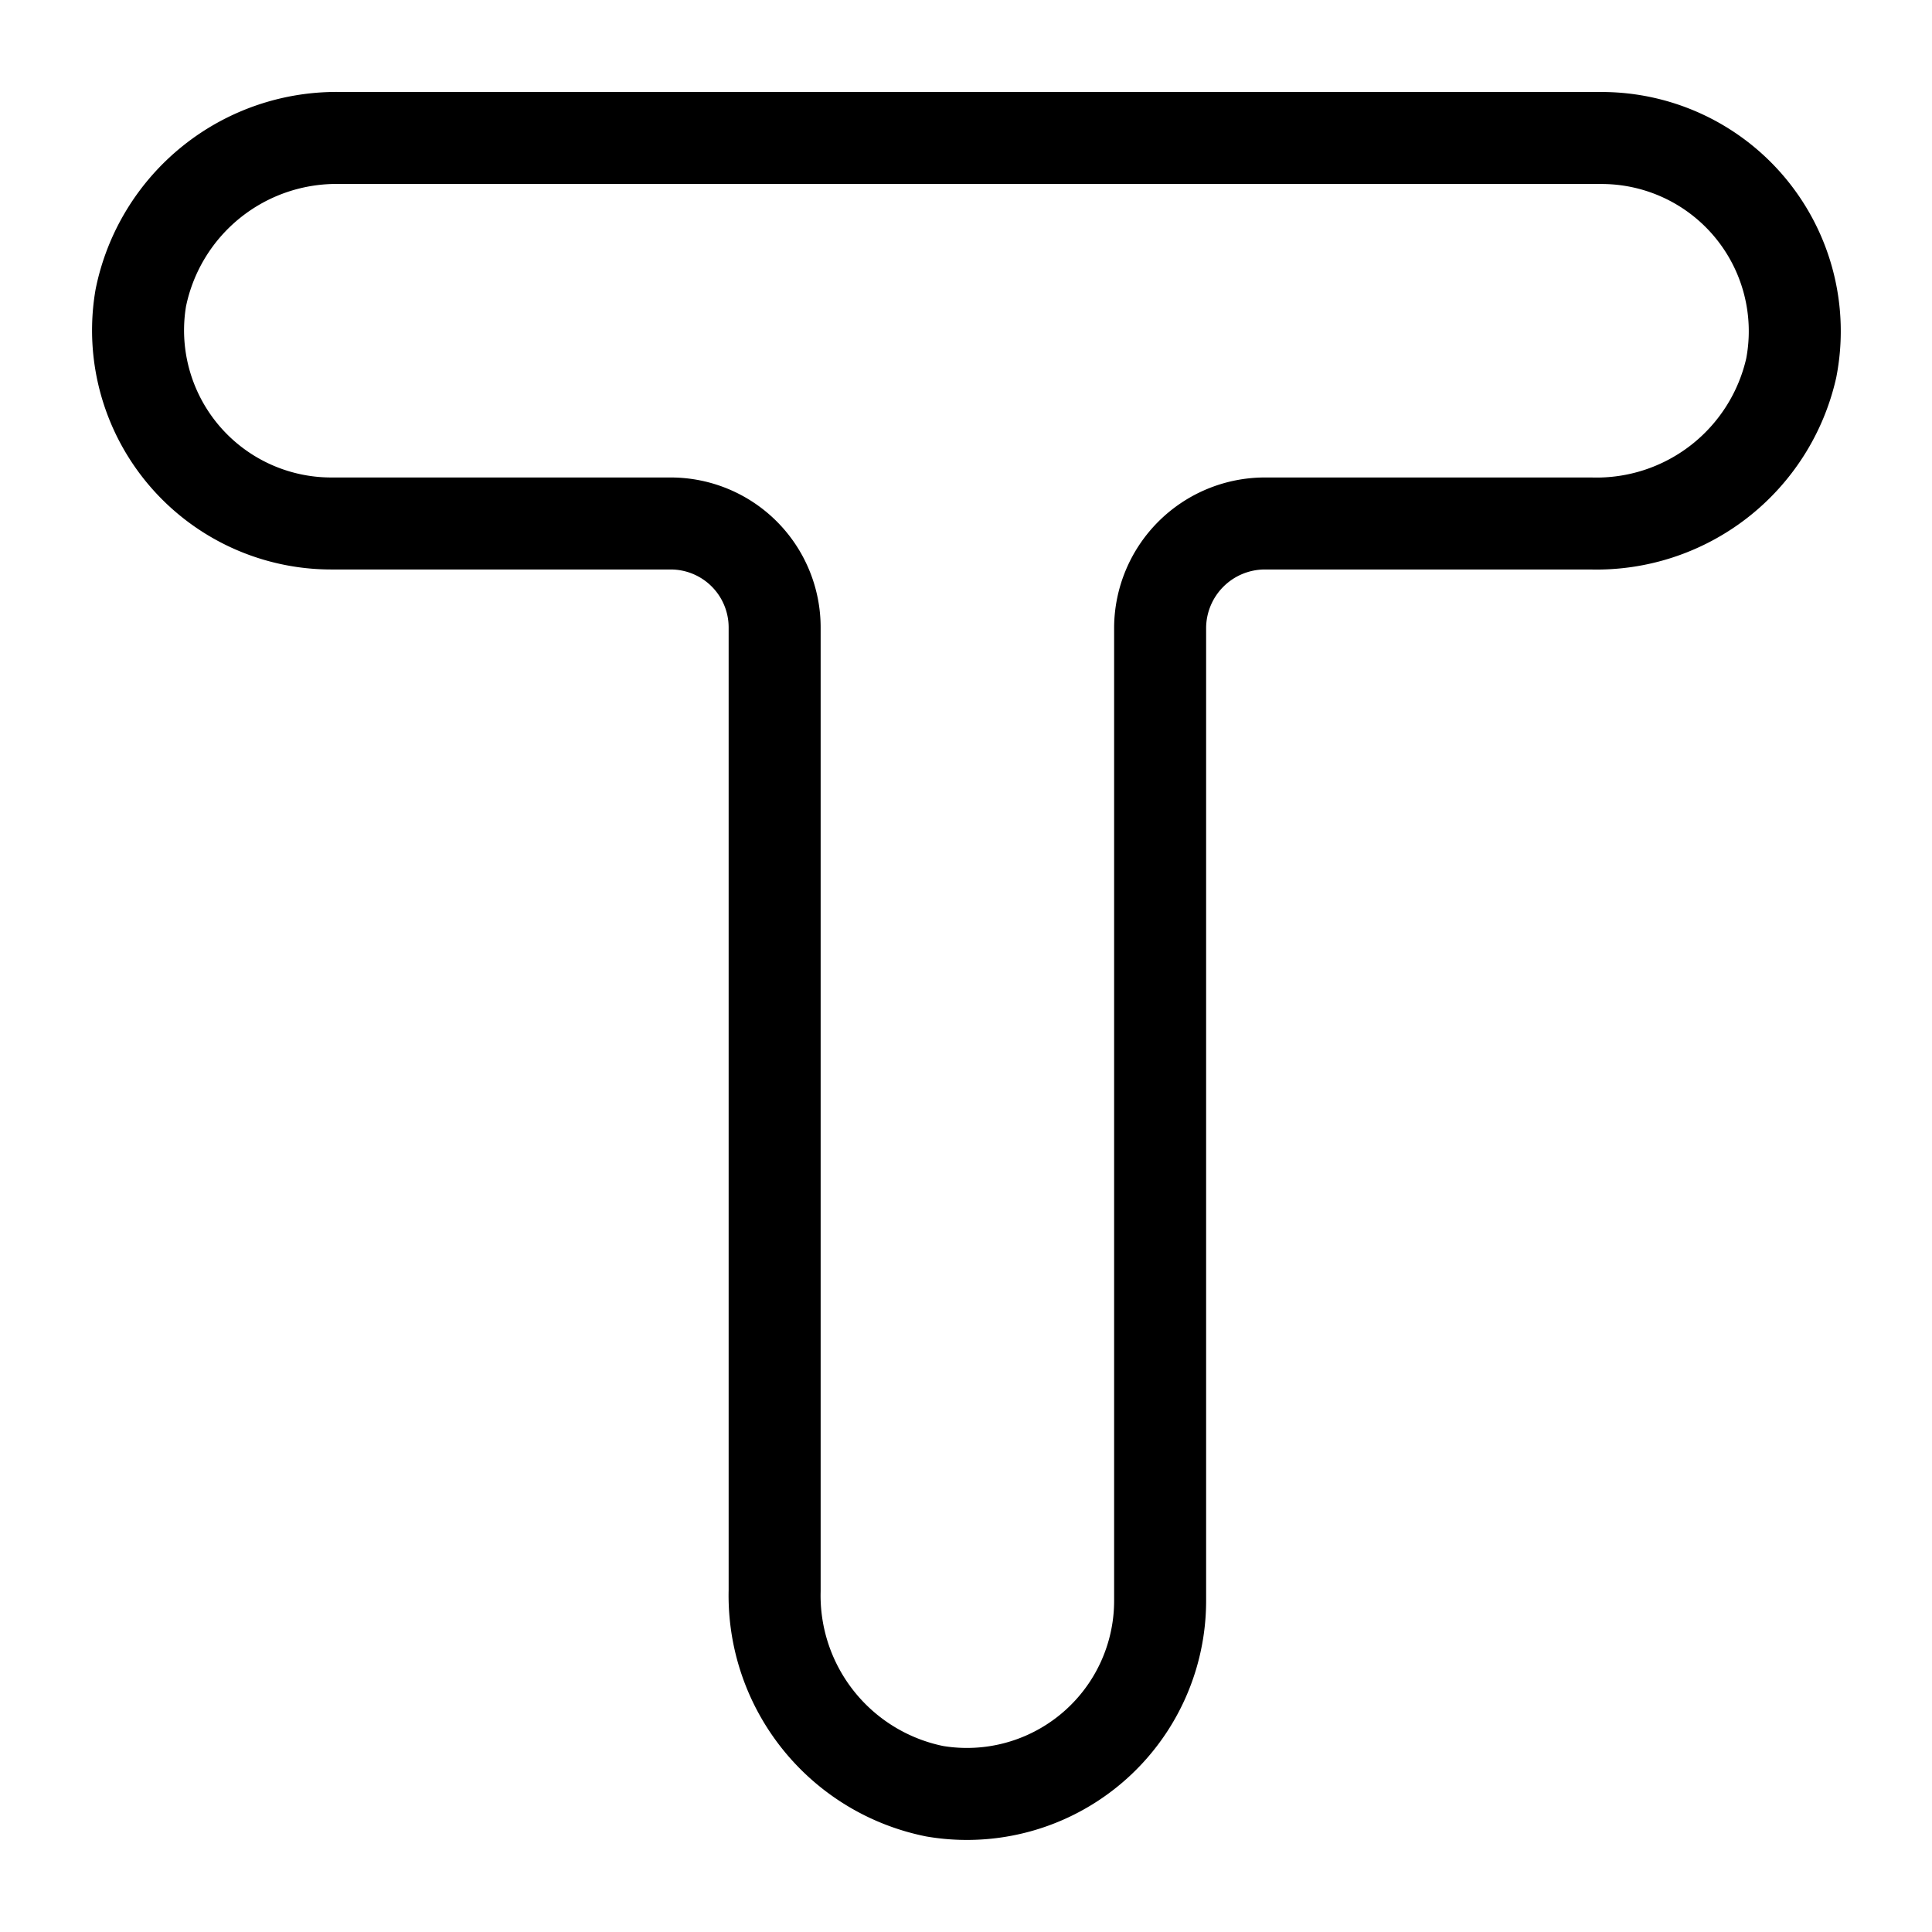 <svg id="Слой_1" data-name="Слой 1"
    xmlns="http://www.w3.org/2000/svg" viewBox="0 0 21 21">
    <defs>
        <style>.cls-1{fill:none;stroke:#000;stroke-linecap:round;stroke-linejoin:round;fill-rule:evenodd;}</style>
    </defs>
    <path class="cls-1" d="M3.71,1.5A2.17,2.17,0,0,0,1.53,3.24,2.1,2.1,0,0,0,3.6,5.69H7.29A1.13,1.13,0,0,1,8.42,6.82V17.29a2.17,2.17,0,0,0,1.74,2.18,2.1,2.1,0,0,0,2.45-2.07V6.82a1.14,1.14,0,0,1,1.13-1.13h3.55A2.17,2.17,0,0,0,19.47,4,2.1,2.1,0,0,0,17.4,1.5Z"/>
</svg>